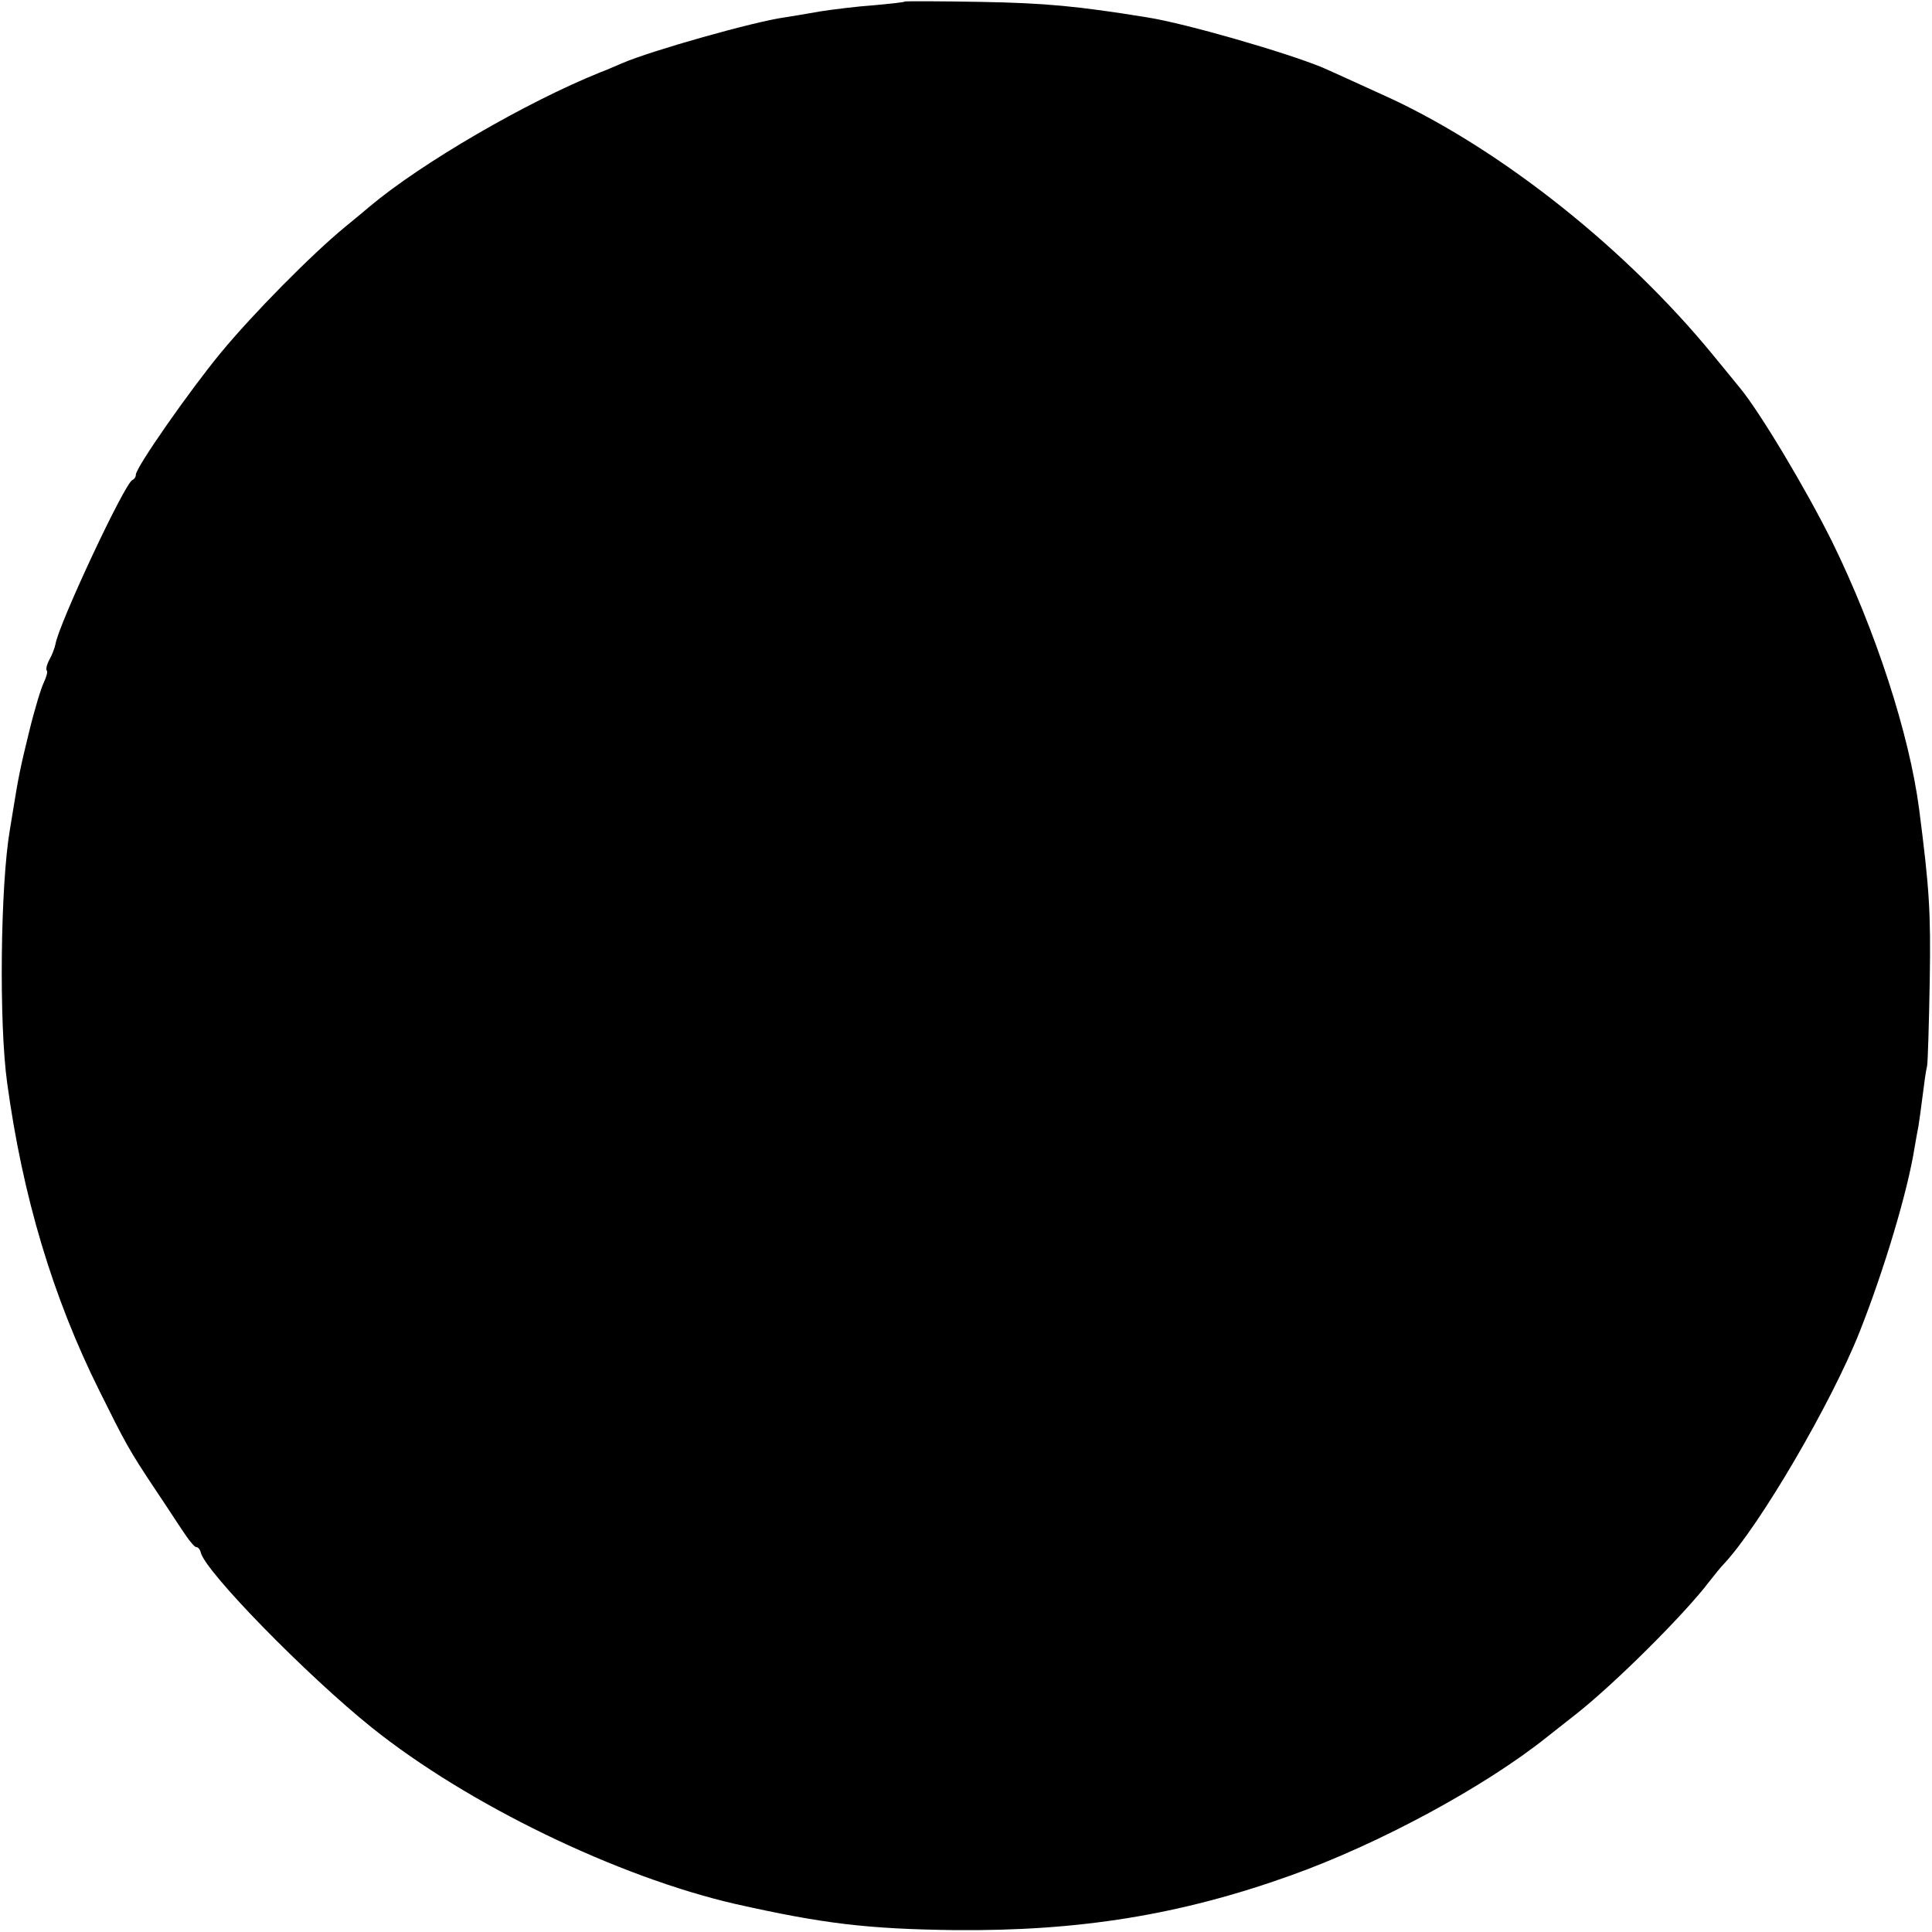 <?xml version="1.0" standalone="no"?>
<!DOCTYPE svg PUBLIC "-//W3C//DTD SVG 20010904//EN"
 "http://www.w3.org/TR/2001/REC-SVG-20010904/DTD/svg10.dtd">
<svg version="1.0" xmlns="http://www.w3.org/2000/svg"
 width="512pt" height="512pt" viewBox="0 0 512 512"
 preserveAspectRatio="xMidYMid meet">
<g transform="translate(0,512) scale(0.1,-0.1)"
fill="#000000" stroke="none">
<path d="M2398 5116 c-1 -2 -39 -6 -83 -10 -44 -3 -107 -11 -140 -16 -33 -6
-76 -13 -95 -16 -81 -11 -353 -88 -430 -121 -19 -8 -46 -20 -60 -25 -196 -79
-473 -240 -610 -355 -8 -7 -37 -31 -65 -54 -88 -72 -245 -231 -330 -334 -84
-102 -225 -304 -225 -323 0 -6 -4 -12 -9 -14 -20 -7 -195 -381 -204 -435 -2
-10 -9 -29 -16 -41 -7 -13 -10 -26 -7 -29 3 -3 -1 -17 -8 -32 -7 -14 -25 -73
-39 -131 -23 -93 -29 -124 -42 -205 -2 -11 -6 -36 -9 -55 -25 -147 -29 -512
-7 -670 41 -301 121 -568 244 -815 69 -139 79 -158 147 -260 33 -49 69 -105
81 -122 12 -18 25 -33 29 -33 5 0 10 -6 12 -14 11 -50 281 -326 453 -464 253
-203 651 -396 965 -468 232 -52 348 -66 580 -69 330 -3 598 40 891 145 235 84
514 235 679 367 8 6 44 35 80 63 102 81 285 263 350 349 14 18 31 39 39 47 95
102 284 425 359 614 65 164 128 374 146 490 3 19 8 44 10 55 2 12 7 48 11 80
4 33 9 69 12 80 2 11 5 112 7 225 3 185 -1 245 -28 455 -26 200 -116 476 -231
710 -69 139 -191 343 -244 407 -6 7 -38 47 -72 88 -228 278 -552 537 -849 677
-44 20 -164 75 -185 84 -97 40 -363 117 -465 133 -185 30 -271 38 -442 41
-108 2 -198 2 -200 1z"/>
</g>
</svg>
